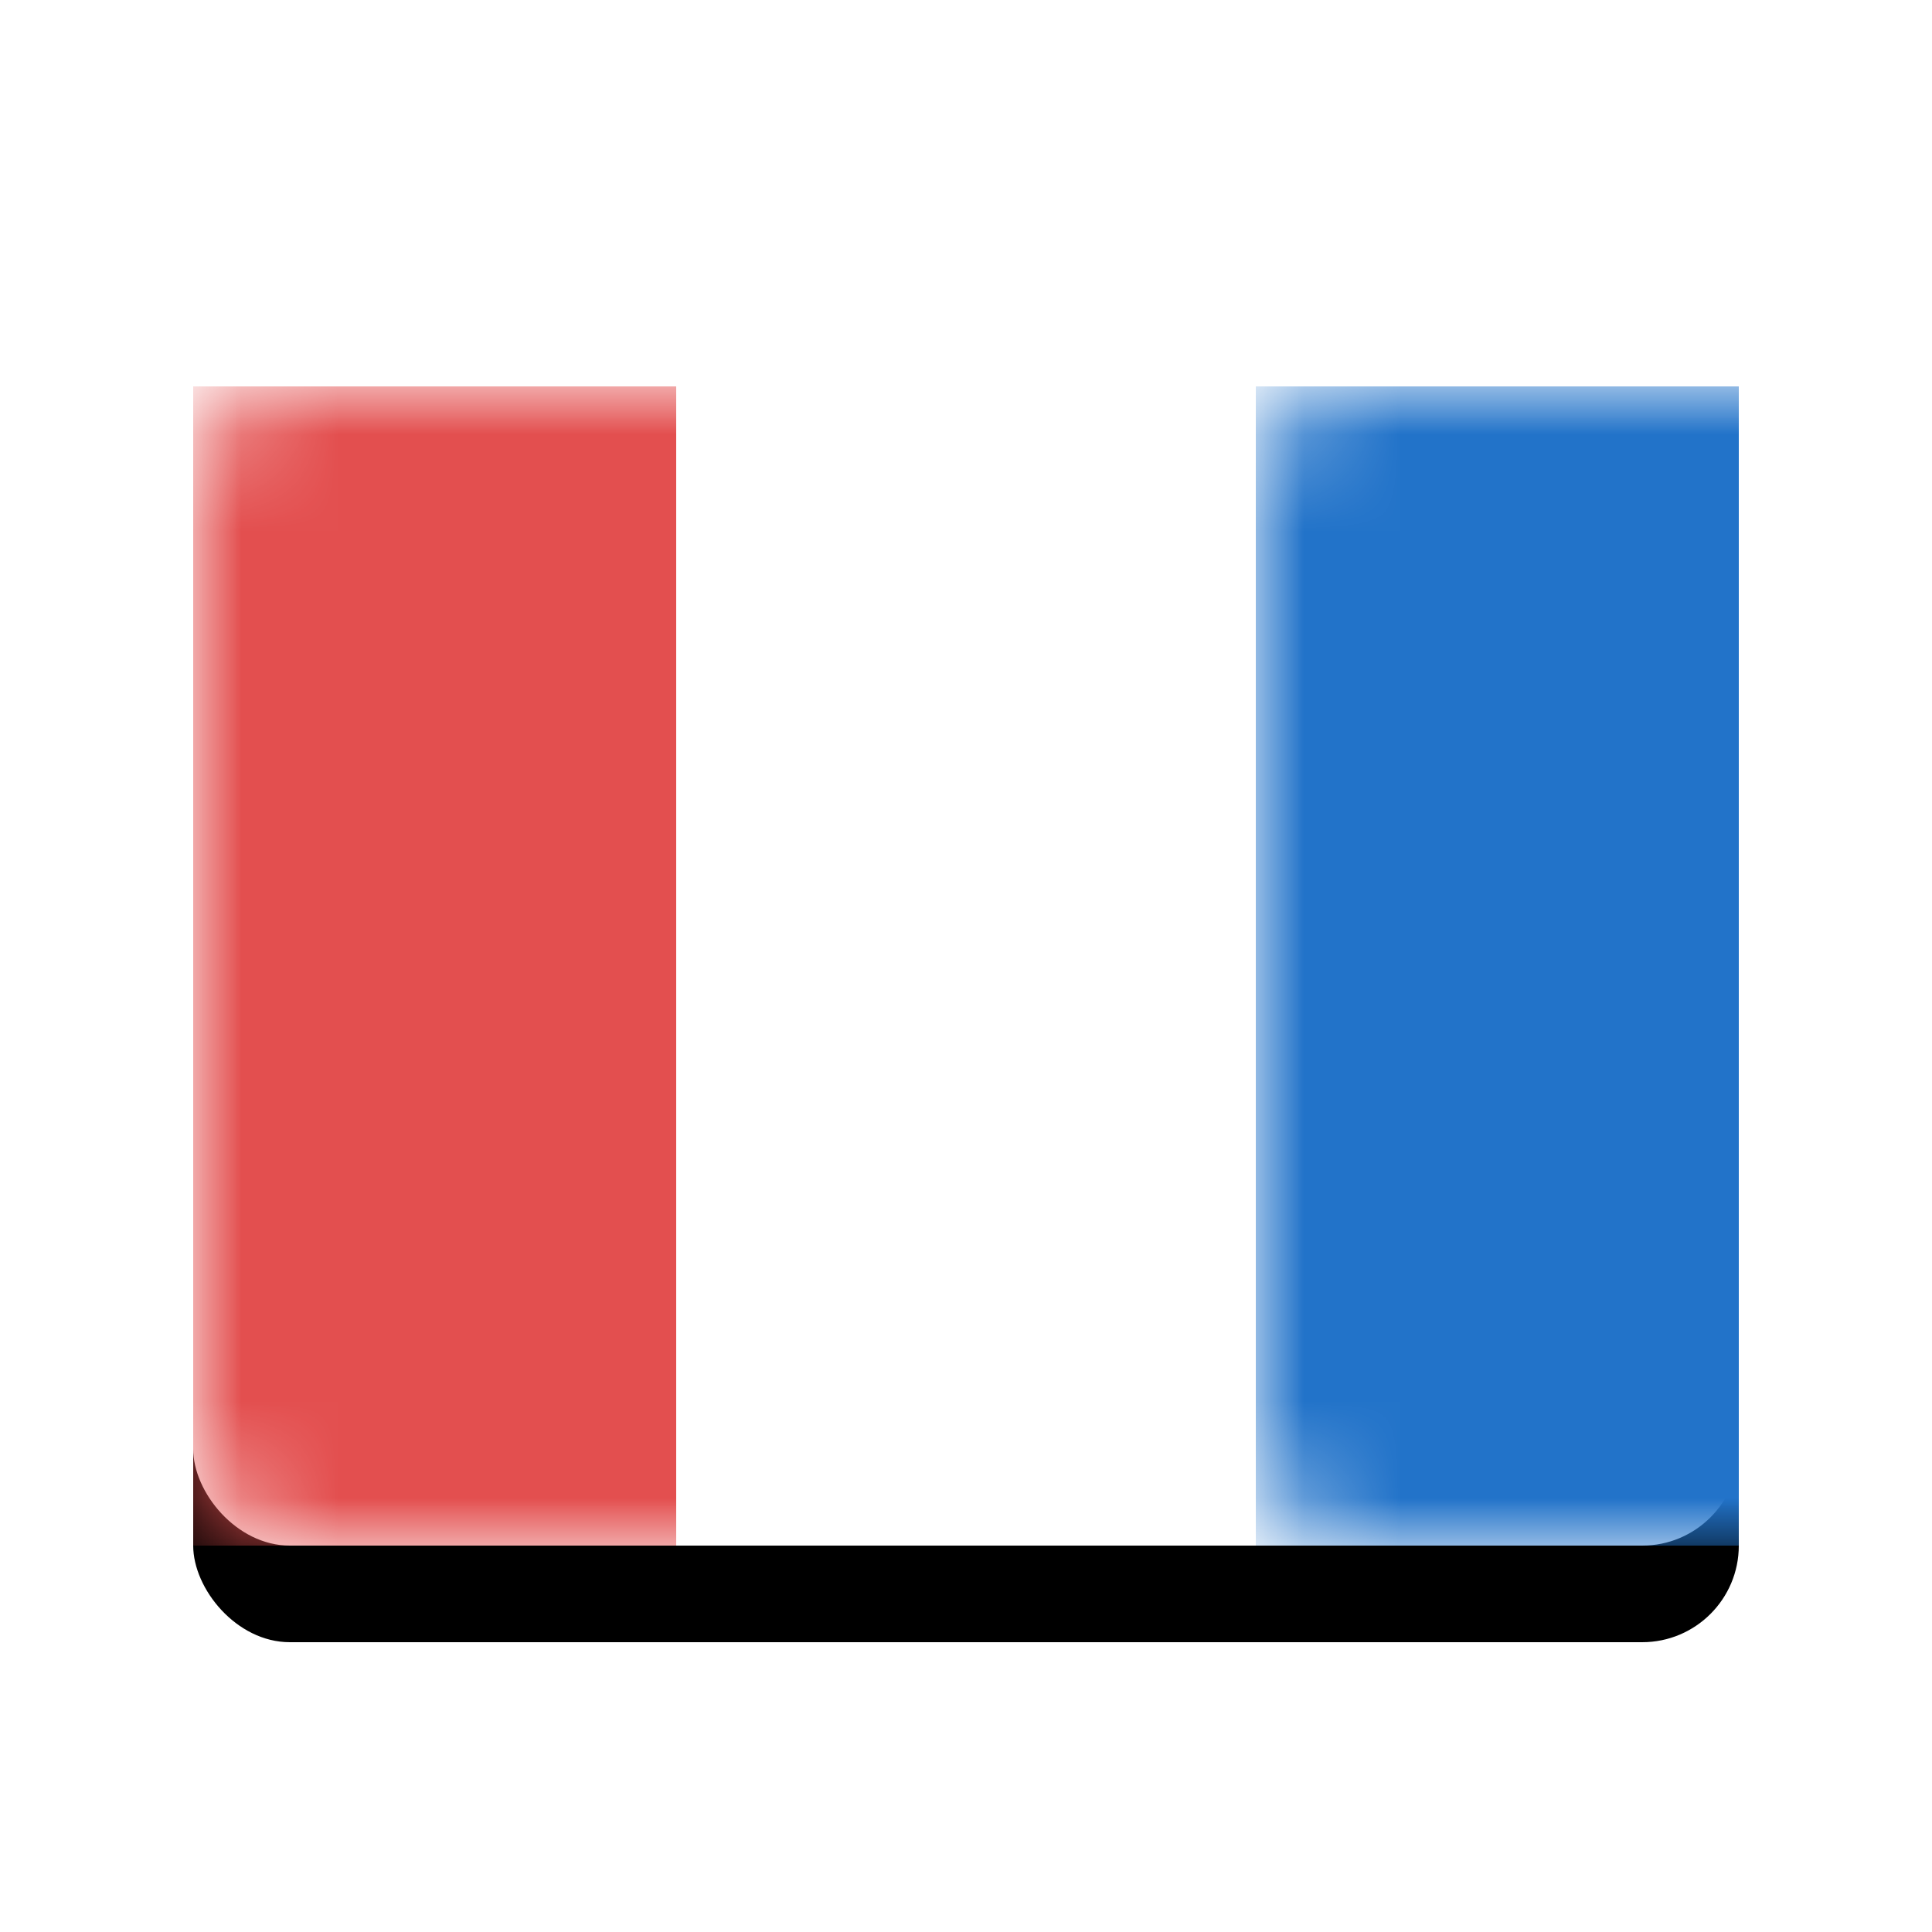 <svg xmlns="http://www.w3.org/2000/svg" xmlns:xlink="http://www.w3.org/1999/xlink" width="20" height="20" viewBox="0 0 20 20">
  <defs>
    <rect id="-france-a" width="16" height="12" rx="1"/>
    <filter id="-france-b" width="143.8%" height="158.3%" x="-21.9%" y="-20.8%" filterUnits="objectBoundingBox">
      <feOffset dy="1" in="SourceAlpha" result="shadowOffsetOuter1"/>
      <feGaussianBlur in="shadowOffsetOuter1" result="shadowBlurOuter1" stdDeviation="1"/>
      <feColorMatrix in="shadowBlurOuter1" values="0 0 0 0 0   0 0 0 0 0   0 0 0 0 0  0 0 0 0.08 0"/>
    </filter>
  </defs>
  <g fill="none" fill-rule="evenodd" transform="translate(2 4)">
    <mask id="-france-c" fill="#fff">
      <use xlink:href="#-france-a"/>
    </mask>
    <use fill="#000" filter="url(#-france-b)" xlink:href="#-france-a"/>
    <use fill="#FFF" xlink:href="#-france-a"/>
    <rect width="5" height="12" fill="#E34F4F" mask="url(#-france-c)"/>
    <rect width="6" height="12" x="5" fill="#FFF" mask="url(#-france-c)"/>
    <rect width="5" height="12" x="11" fill="#2273C9" mask="url(#-france-c)"/>
  </g>
</svg>
